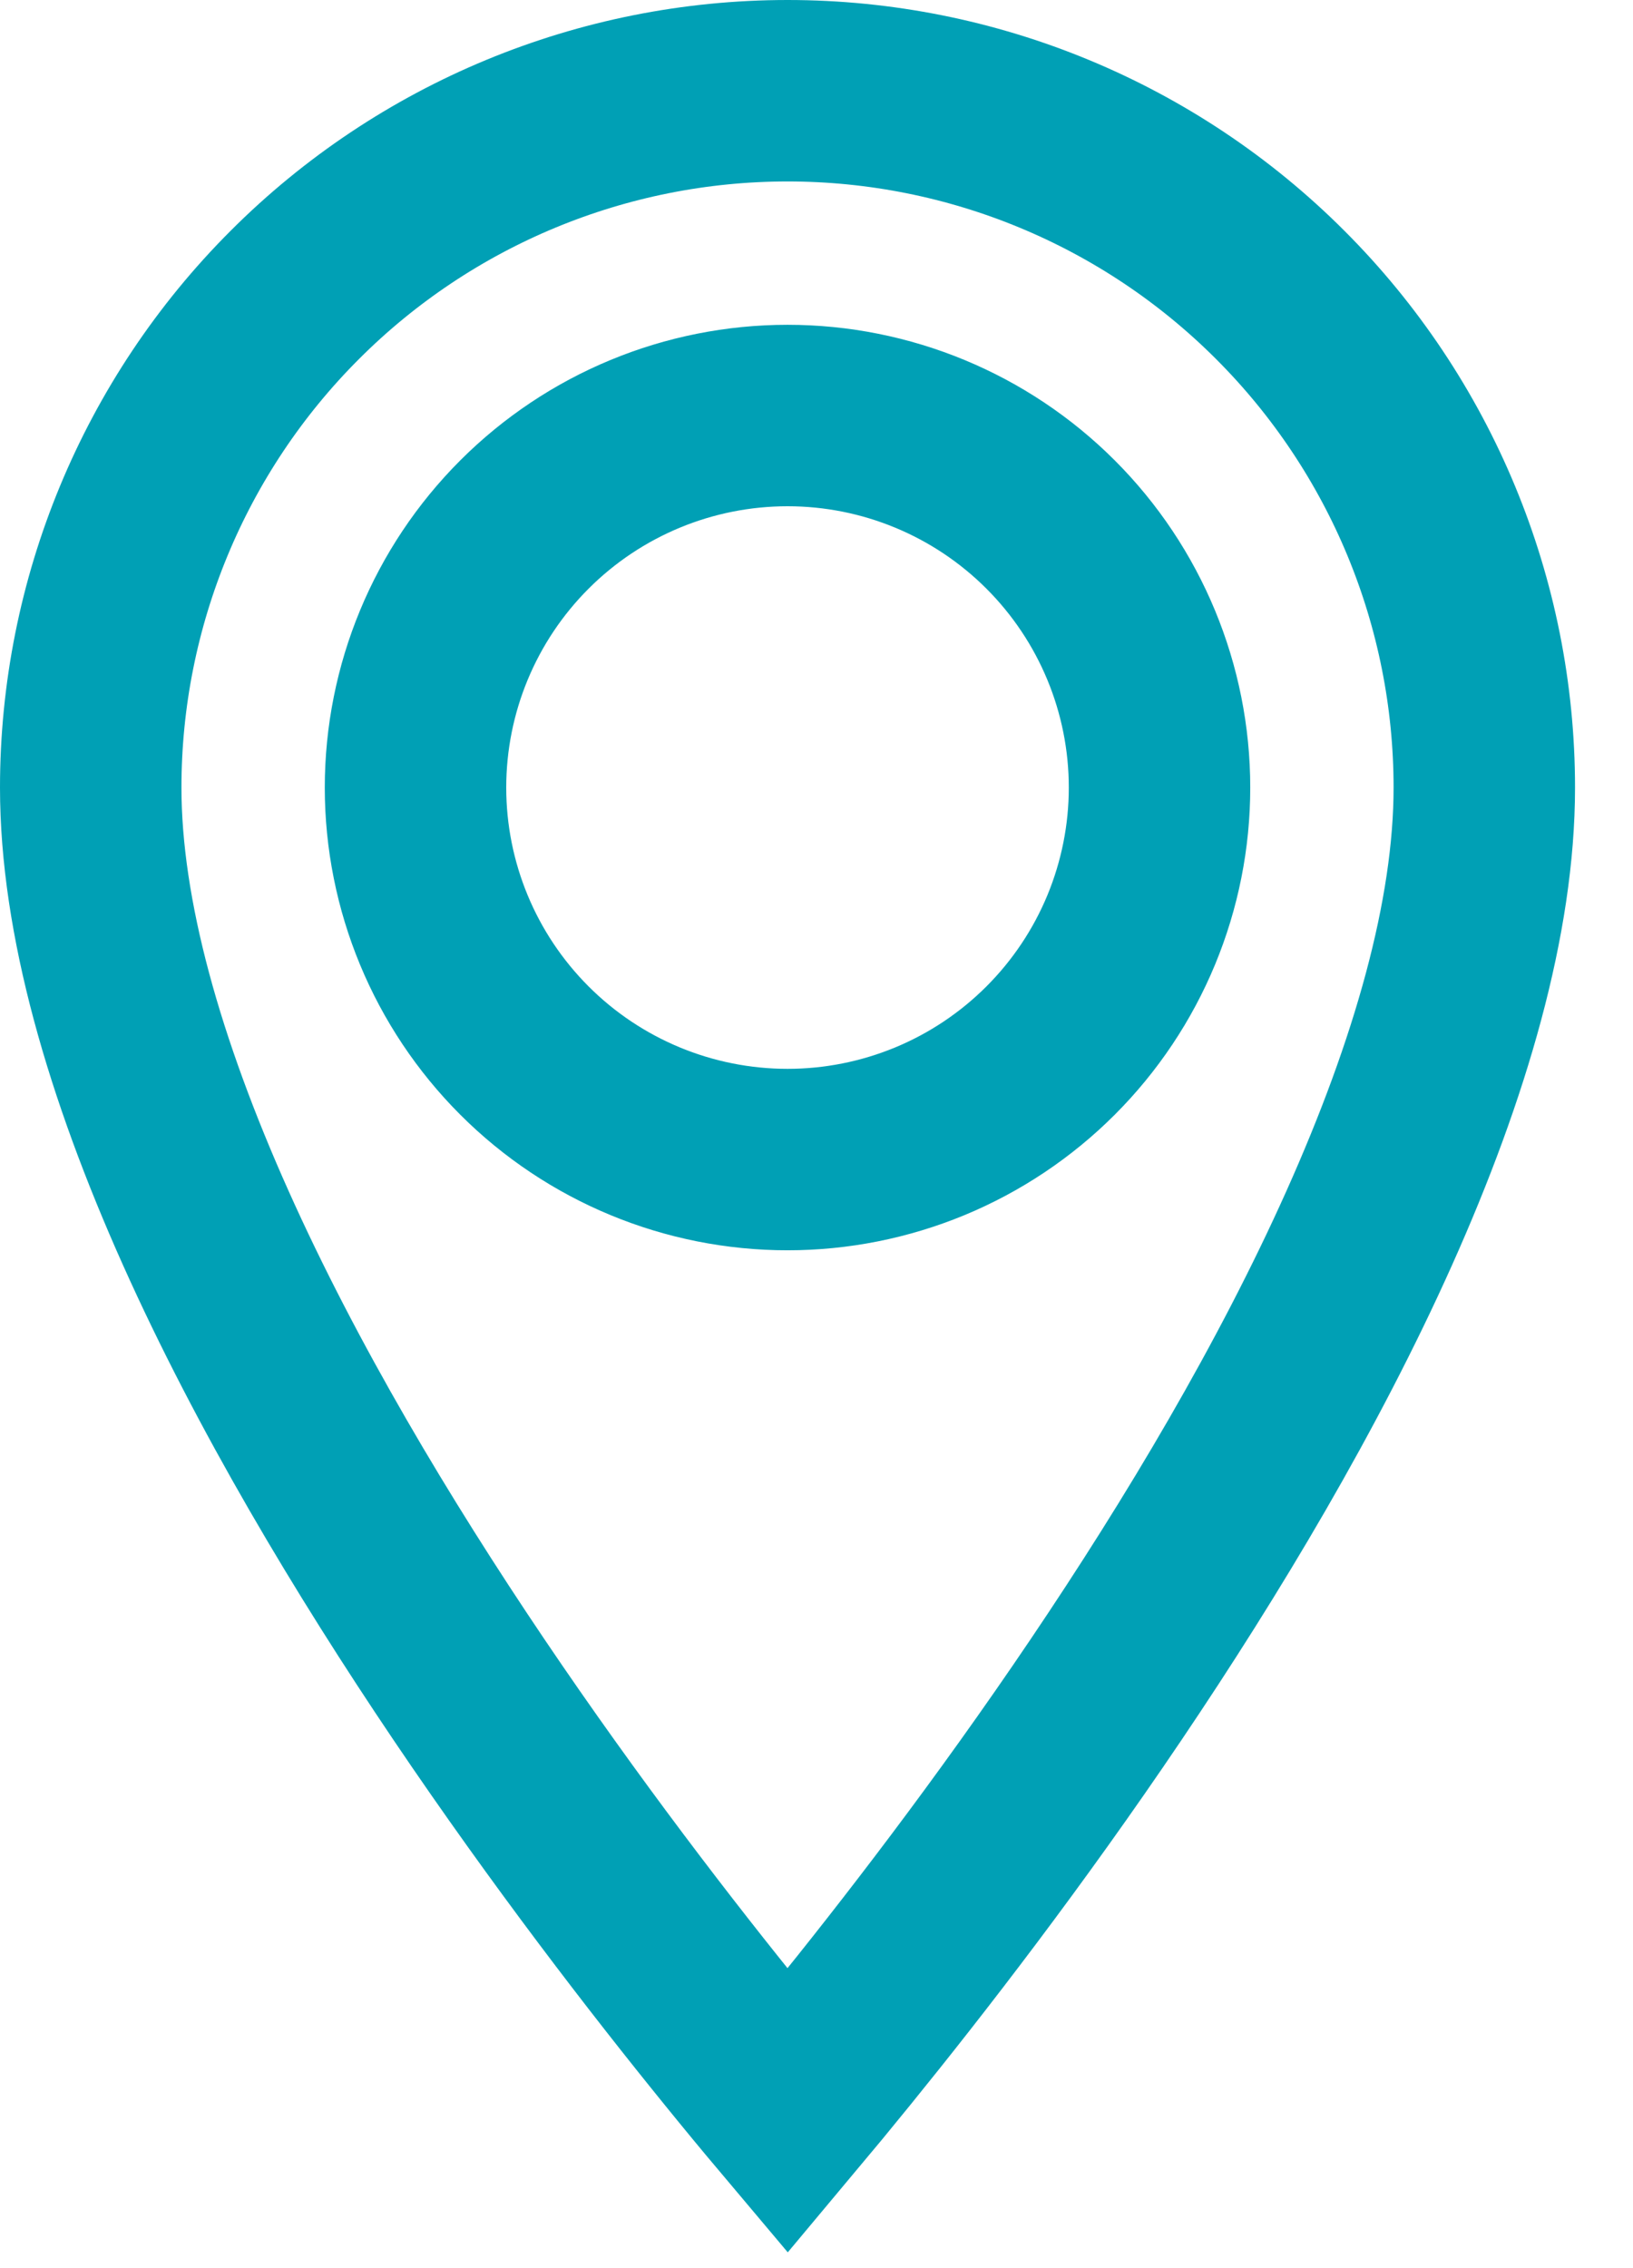 <svg width="18" height="25" viewBox="0 0 18 25" fill="none" xmlns="http://www.w3.org/2000/svg">
<path d="M5.781 11.58C6.55 12.349 7.593 12.781 8.681 12.781C9.219 12.781 9.752 12.675 10.25 12.469C10.747 12.263 11.199 11.961 11.58 11.58C11.961 11.199 12.263 10.747 12.469 10.25C12.675 9.752 12.781 9.219 12.781 8.681C12.781 7.593 12.349 6.55 11.58 5.781C10.811 5.012 9.768 4.58 8.681 4.58C7.593 4.58 6.55 5.012 5.781 5.781C5.012 6.55 4.58 7.593 4.58 8.681C4.58 9.768 5.012 10.811 5.781 11.58ZM8.681 23.271C8.51 23.068 8.315 22.832 8.101 22.568C7.3 21.581 6.234 20.201 5.169 18.623C4.103 17.043 3.051 15.283 2.269 13.537C1.481 11.778 1 10.106 1 8.681C1 6.644 1.809 4.69 3.25 3.25C4.69 1.809 6.644 1 8.681 1C10.718 1 12.671 1.809 14.111 3.25C15.552 4.69 16.361 6.644 16.361 8.681C16.361 10.106 15.88 11.778 15.092 13.537C14.31 15.283 13.258 17.043 12.192 18.623C11.128 20.201 10.061 21.581 9.26 22.568C9.046 22.832 8.851 23.068 8.681 23.271Z" stroke="#00A0B5" stroke-width="2"/>
</svg>
